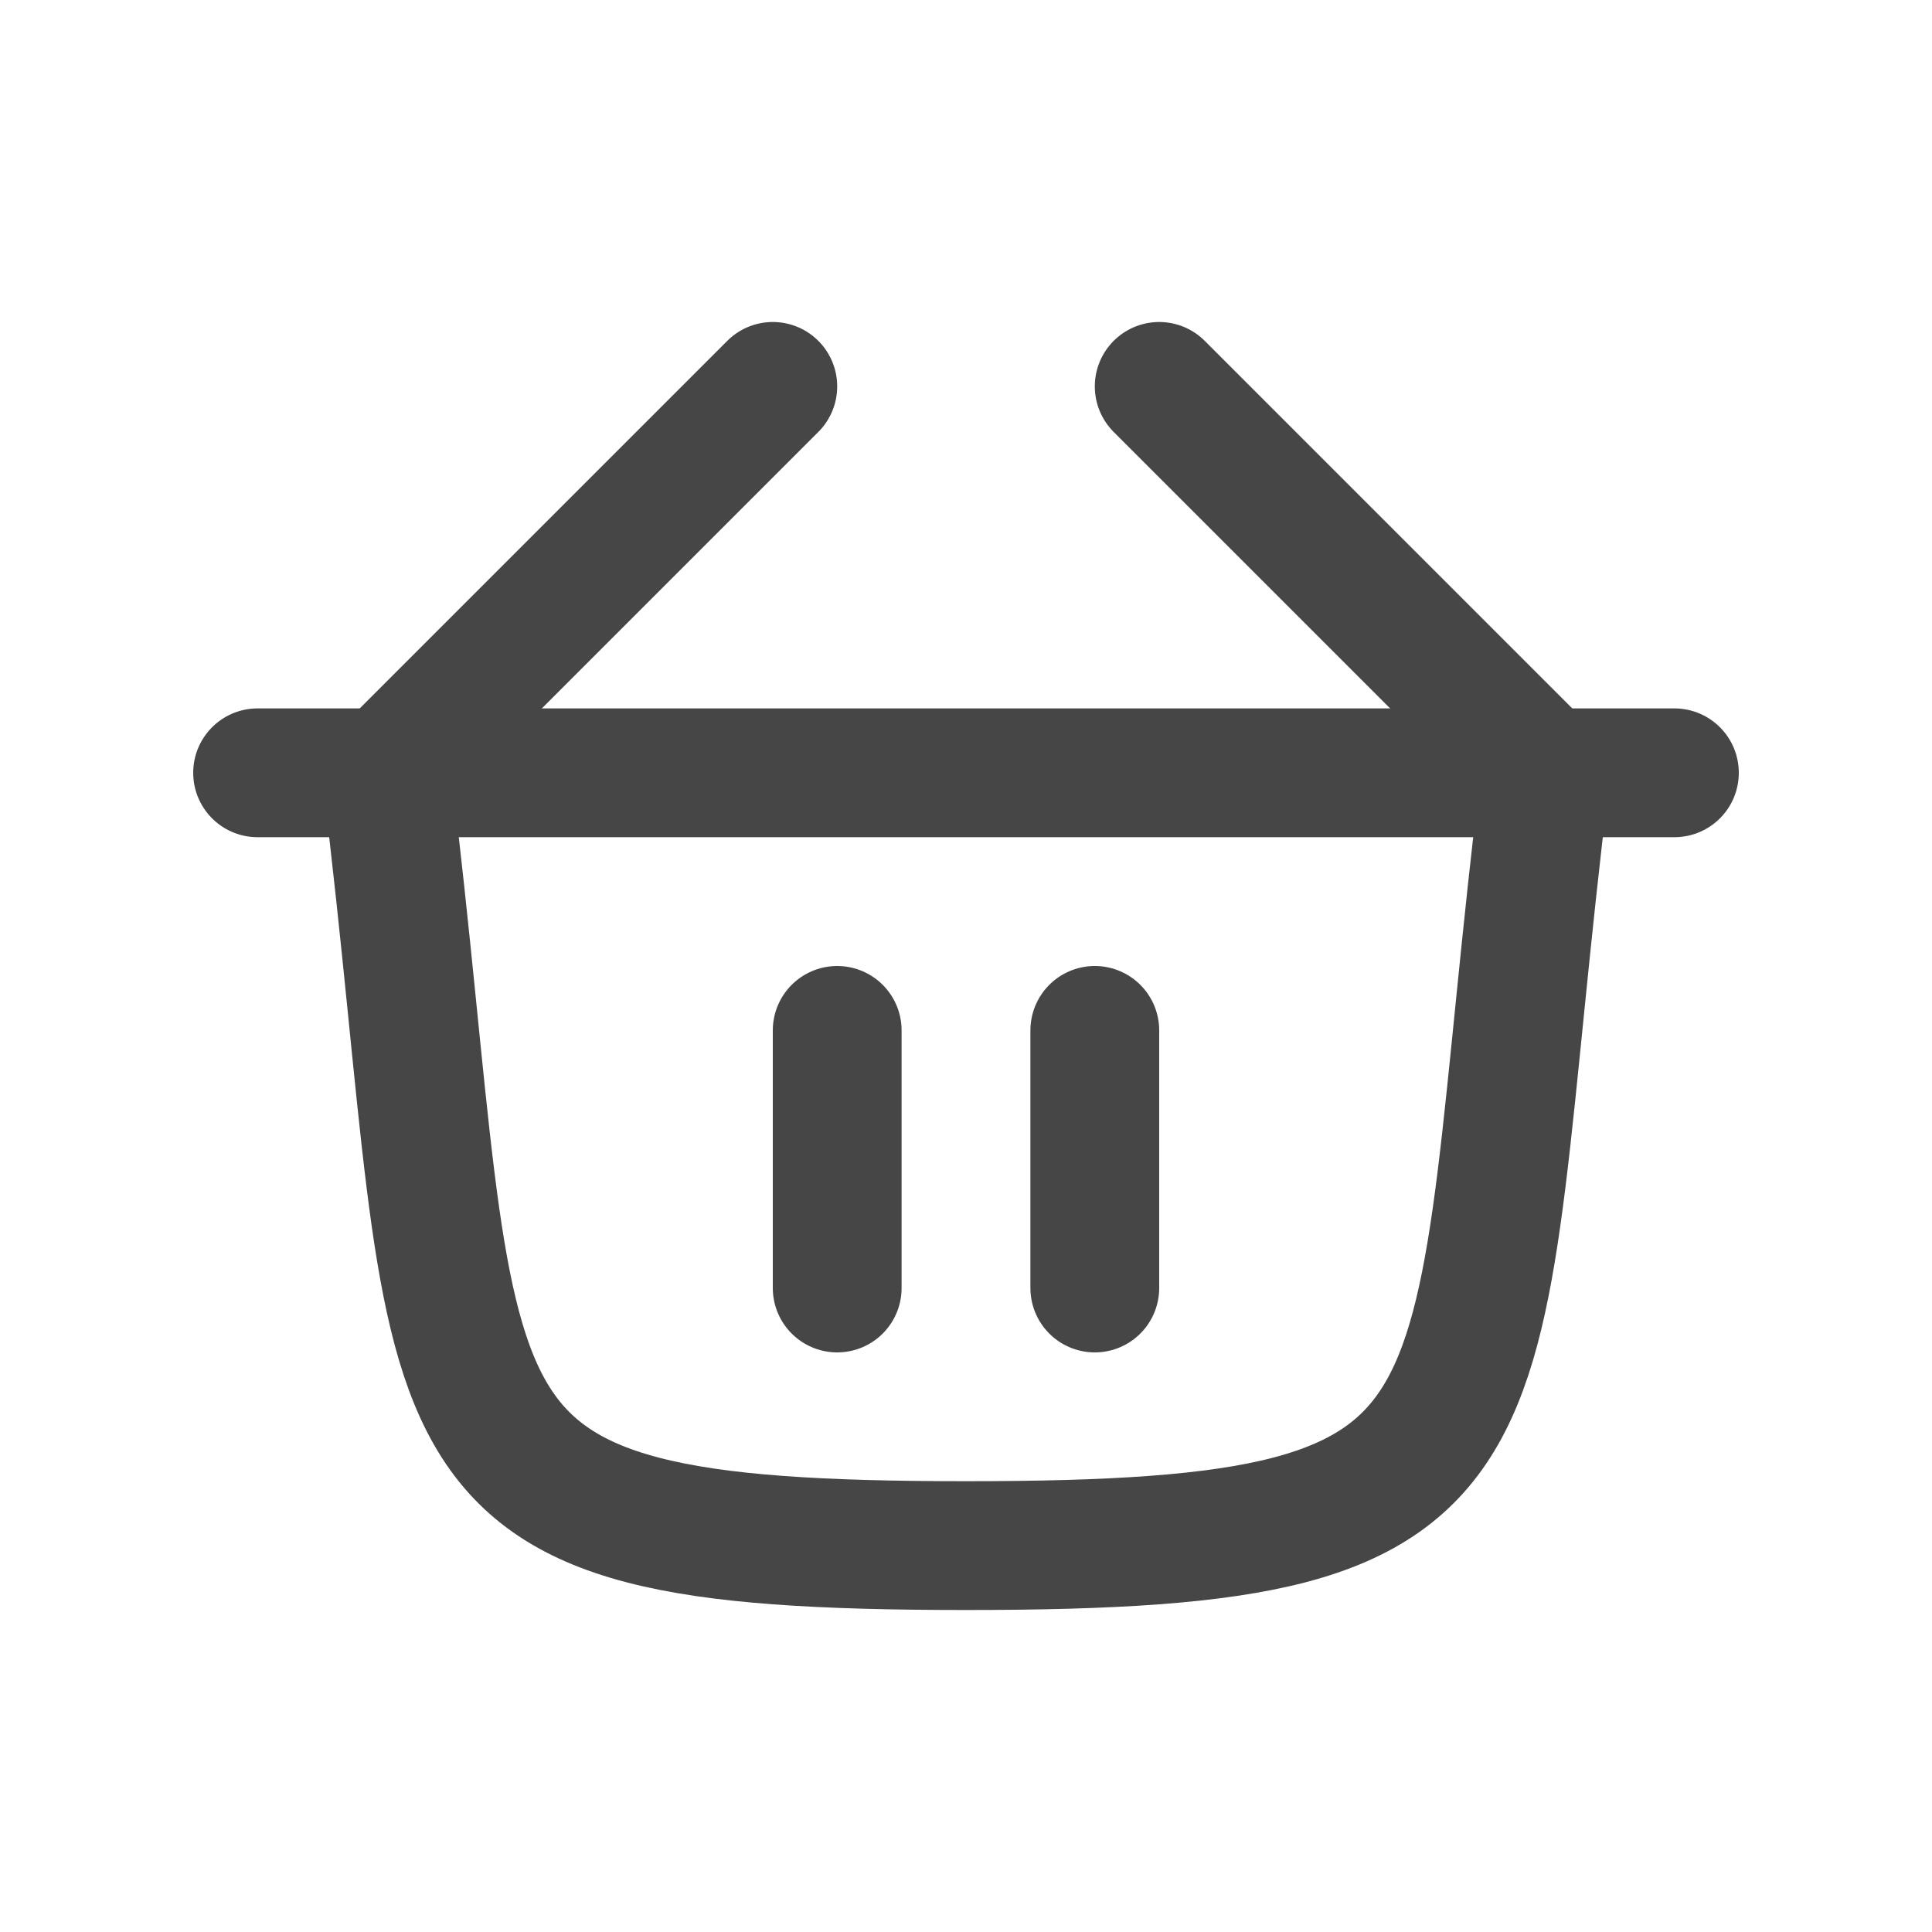 <svg width="30" height="30" viewBox="0 0 30 30" fill="none" xmlns="http://www.w3.org/2000/svg">
<path d="M12 6L6 12C7.286 22.5 6 24 15 24C24 24 22.714 22.5 24 12L18 6" stroke="#464646" stroke-width="2" stroke-linecap="round" stroke-linejoin="round"/>
<path d="M4 12H26" stroke="#464646" stroke-width="2" stroke-linecap="round" stroke-linejoin="round"/>
<path d="M13 16V20M17 16V20" stroke="#464646" stroke-width="2" stroke-linecap="round" stroke-linejoin="round"/>
</svg>
